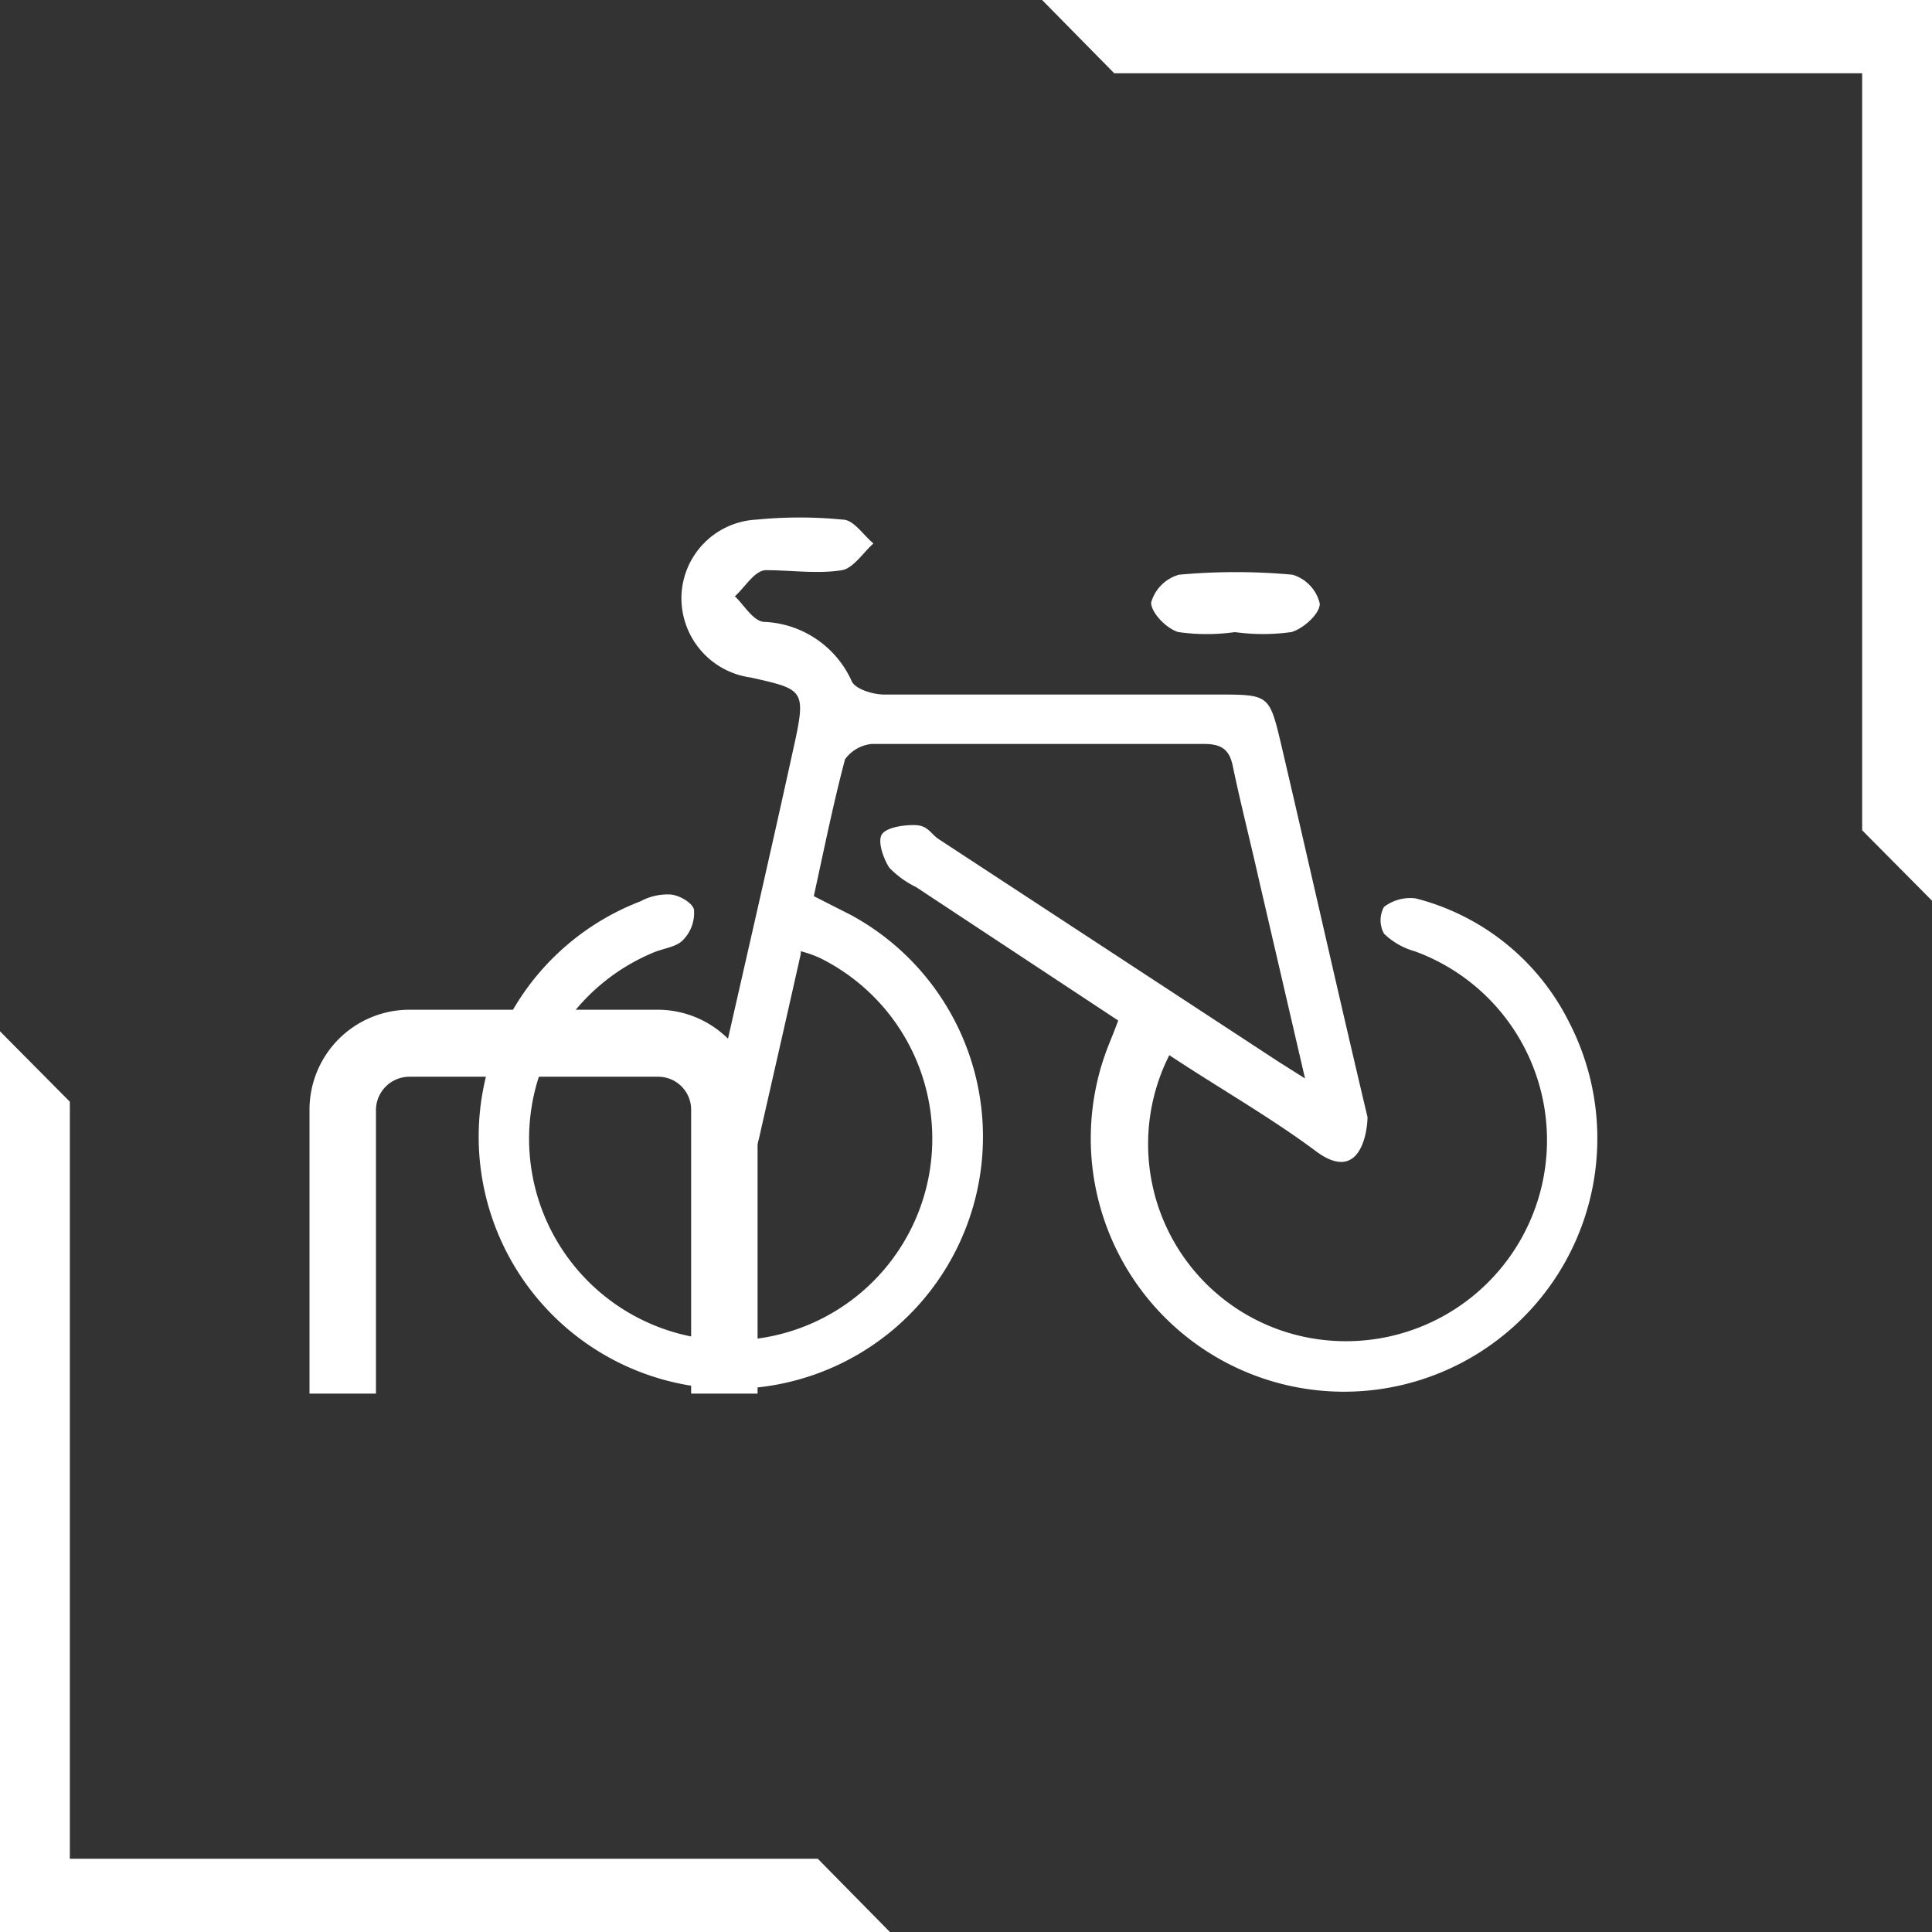 <svg id="Layer_1" data-name="Layer 1" xmlns="http://www.w3.org/2000/svg" viewBox="0 0 34.02 34.02"><rect x="0" y="0" width="34.02" height="34.02" fill="#333333" stroke="none"/><defs><style>.cls-1{fill:#fff;}</style></defs><path class="cls-1" d="M14.1,16.8c-.24,1.07-.47,2.08-.7,3.09-.07.32-.14.71-.6.61s-.38-.46-.3-.8c.49-2.18,1-4.37,1.48-6.56.22-1,.17-1-.76-1.21A1.41,1.41,0,0,1,12,10.48a1.39,1.39,0,0,1,1.32-1.33,7.72,7.72,0,0,1,1.52,0c.19,0,.36.27.54.42-.18.16-.35.43-.55.47-.44.07-.9,0-1.34,0-.2,0-.37.3-.55.46.16.15.31.42.5.45A1.77,1.77,0,0,1,15,12c.07.14.38.23.57.23h5.86c.92,0,.92,0,1.13.88.51,2.18,1,4.37,1.52,6.56,0,.24-.12,1.19-.91.6s-1.72-1.12-2.58-1.69a3.47,3.47,0,0,0,2.6,5,3.54,3.54,0,0,0,1.72-6.83,1.26,1.26,0,0,1-.54-.31.49.49,0,0,1,0-.47.76.76,0,0,1,.56-.15A4.17,4.17,0,0,1,27.63,18a4.46,4.46,0,1,1-8.15.51c.06-.16.13-.32.21-.54l-3.56-2.35a1.67,1.67,0,0,1-.47-.34c-.11-.17-.21-.47-.13-.59s.39-.17.6-.16.26.15.39.24l6,3.93.46.29-.81-3.49c-.15-.67-.32-1.33-.46-2-.06-.31-.21-.4-.51-.4H15.35a.66.66,0,0,0-.47.27c-.21.79-.37,1.59-.55,2.41l.65.33a4.44,4.44,0,1,1-3.7-.24,1,1,0,0,1,.5-.12c.17,0,.42.15.44.27a.68.68,0,0,1-.2.54c-.12.12-.35.14-.53.22a3.55,3.55,0,1,0,2.95.09,2,2,0,0,0-.34-.12"/><path class="cls-1" d="M21.75,11.13a3.55,3.55,0,0,1-1,0c-.21-.06-.48-.34-.48-.52a.71.71,0,0,1,.49-.49,10.91,10.91,0,0,1,2,0,.7.7,0,0,1,.48.51c0,.18-.29.44-.5.5a3.63,3.63,0,0,1-1,0"/><path class="cls-1" d="M13.34,24.54H12.17v-5a.58.58,0,0,0-.59-.58H7.21a.59.59,0,0,0-.59.58v5H5.45v-5a1.76,1.76,0,0,1,1.76-1.76h4.37a1.76,1.76,0,0,1,1.76,1.76Z"/><polygon class="cls-1" points="0 34.02 0 18.16 1.23 19.4 1.23 32.73 14.4 32.73 15.67 34.02 0 34.02"/><polygon class="cls-1" points="34.02 0 34.02 15.86 32.79 14.62 32.79 1.29 19.62 1.29 18.35 0 34.02 0"/></svg>
